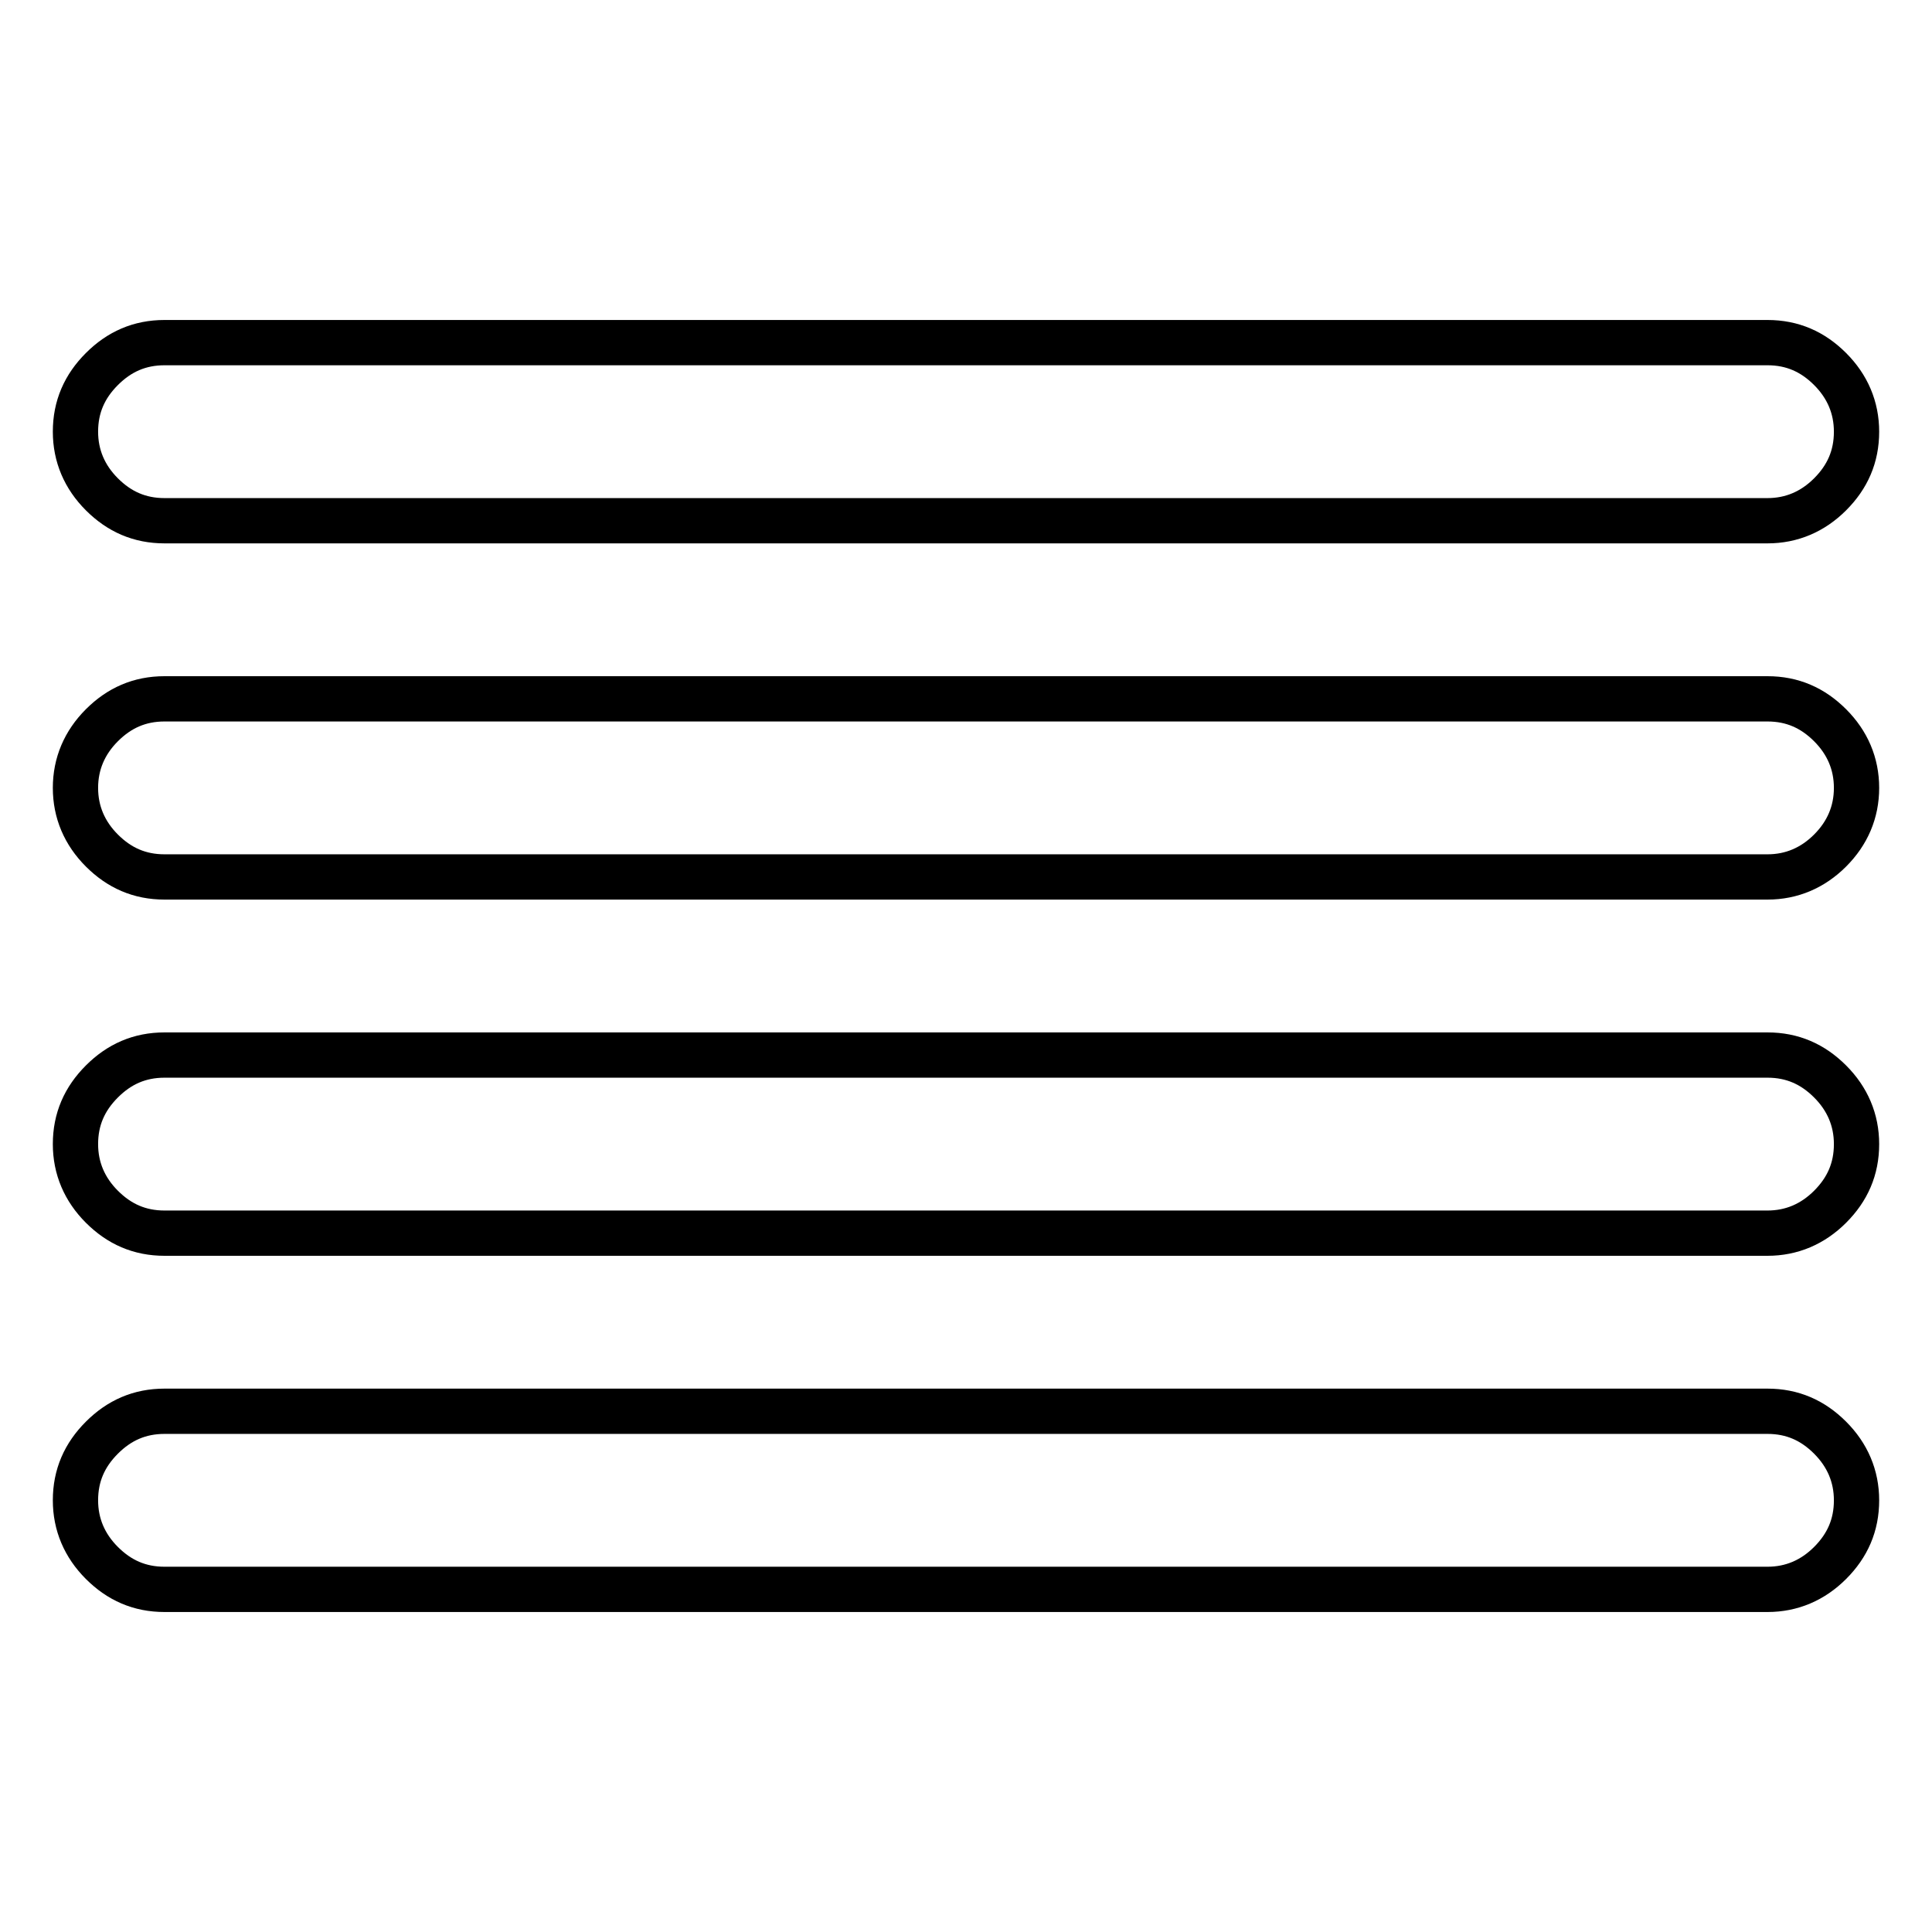 <?xml version="1.0" encoding="utf-8"?>
<!-- Svg Vector Icons : http://www.onlinewebfonts.com/icon -->
<!DOCTYPE svg PUBLIC "-//W3C//DTD SVG 1.1//EN" "http://www.w3.org/Graphics/SVG/1.1/DTD/svg11.dtd">
<svg version="1.1" xmlns="http://www.w3.org/2000/svg" xmlns:xlink="http://www.w3.org/1999/xlink" x="0px" y="0px" viewBox="0 0 256 256" enable-background="new 0 0 256 256" xml:space="preserve">
<g> <path stroke-width="6" fill-opacity="0" stroke="#000000"  d="M21.8,45.4h212.4c3.3,0,6,1.2,8.3,3.5c2.3,2.3,3.5,5.1,3.5,8.3c0,3.3-1.2,6-3.5,8.3 c-2.3,2.3-5.1,3.5-8.3,3.5H21.8c-3.3,0-6-1.2-8.3-3.5c-2.3-2.3-3.5-5.1-3.5-8.3c0-3.3,1.2-6,3.5-8.3C15.8,46.6,18.5,45.4,21.8,45.4 z M21.8,187h212.4c3.3,0,6,1.2,8.3,3.5c2.3,2.3,3.5,5.1,3.5,8.3c0,3.3-1.2,6-3.5,8.3s-5.1,3.5-8.3,3.5H21.8c-3.3,0-6-1.2-8.3-3.5 s-3.5-5.1-3.5-8.3c0-3.3,1.2-6,3.5-8.3C15.8,188.2,18.5,187,21.8,187z M21.8,139.8h212.4c3.3,0,6,1.2,8.3,3.5s3.5,5.1,3.5,8.3 c0,3.3-1.2,6-3.5,8.3s-5.1,3.5-8.3,3.5H21.8c-3.3,0-6-1.2-8.3-3.5s-3.5-5.1-3.5-8.3c0-3.3,1.2-6,3.5-8.3S18.5,139.8,21.8,139.8z  M21.8,92.6h212.4c3.3,0,6,1.2,8.3,3.5c2.3,2.3,3.5,5.1,3.5,8.3s-1.2,6-3.5,8.3c-2.3,2.3-5.1,3.5-8.3,3.5H21.8 c-3.3,0-6-1.2-8.3-3.5c-2.3-2.3-3.5-5.1-3.5-8.3s1.2-6,3.5-8.3C15.8,93.8,18.5,92.6,21.8,92.6z"/></g>
</svg>